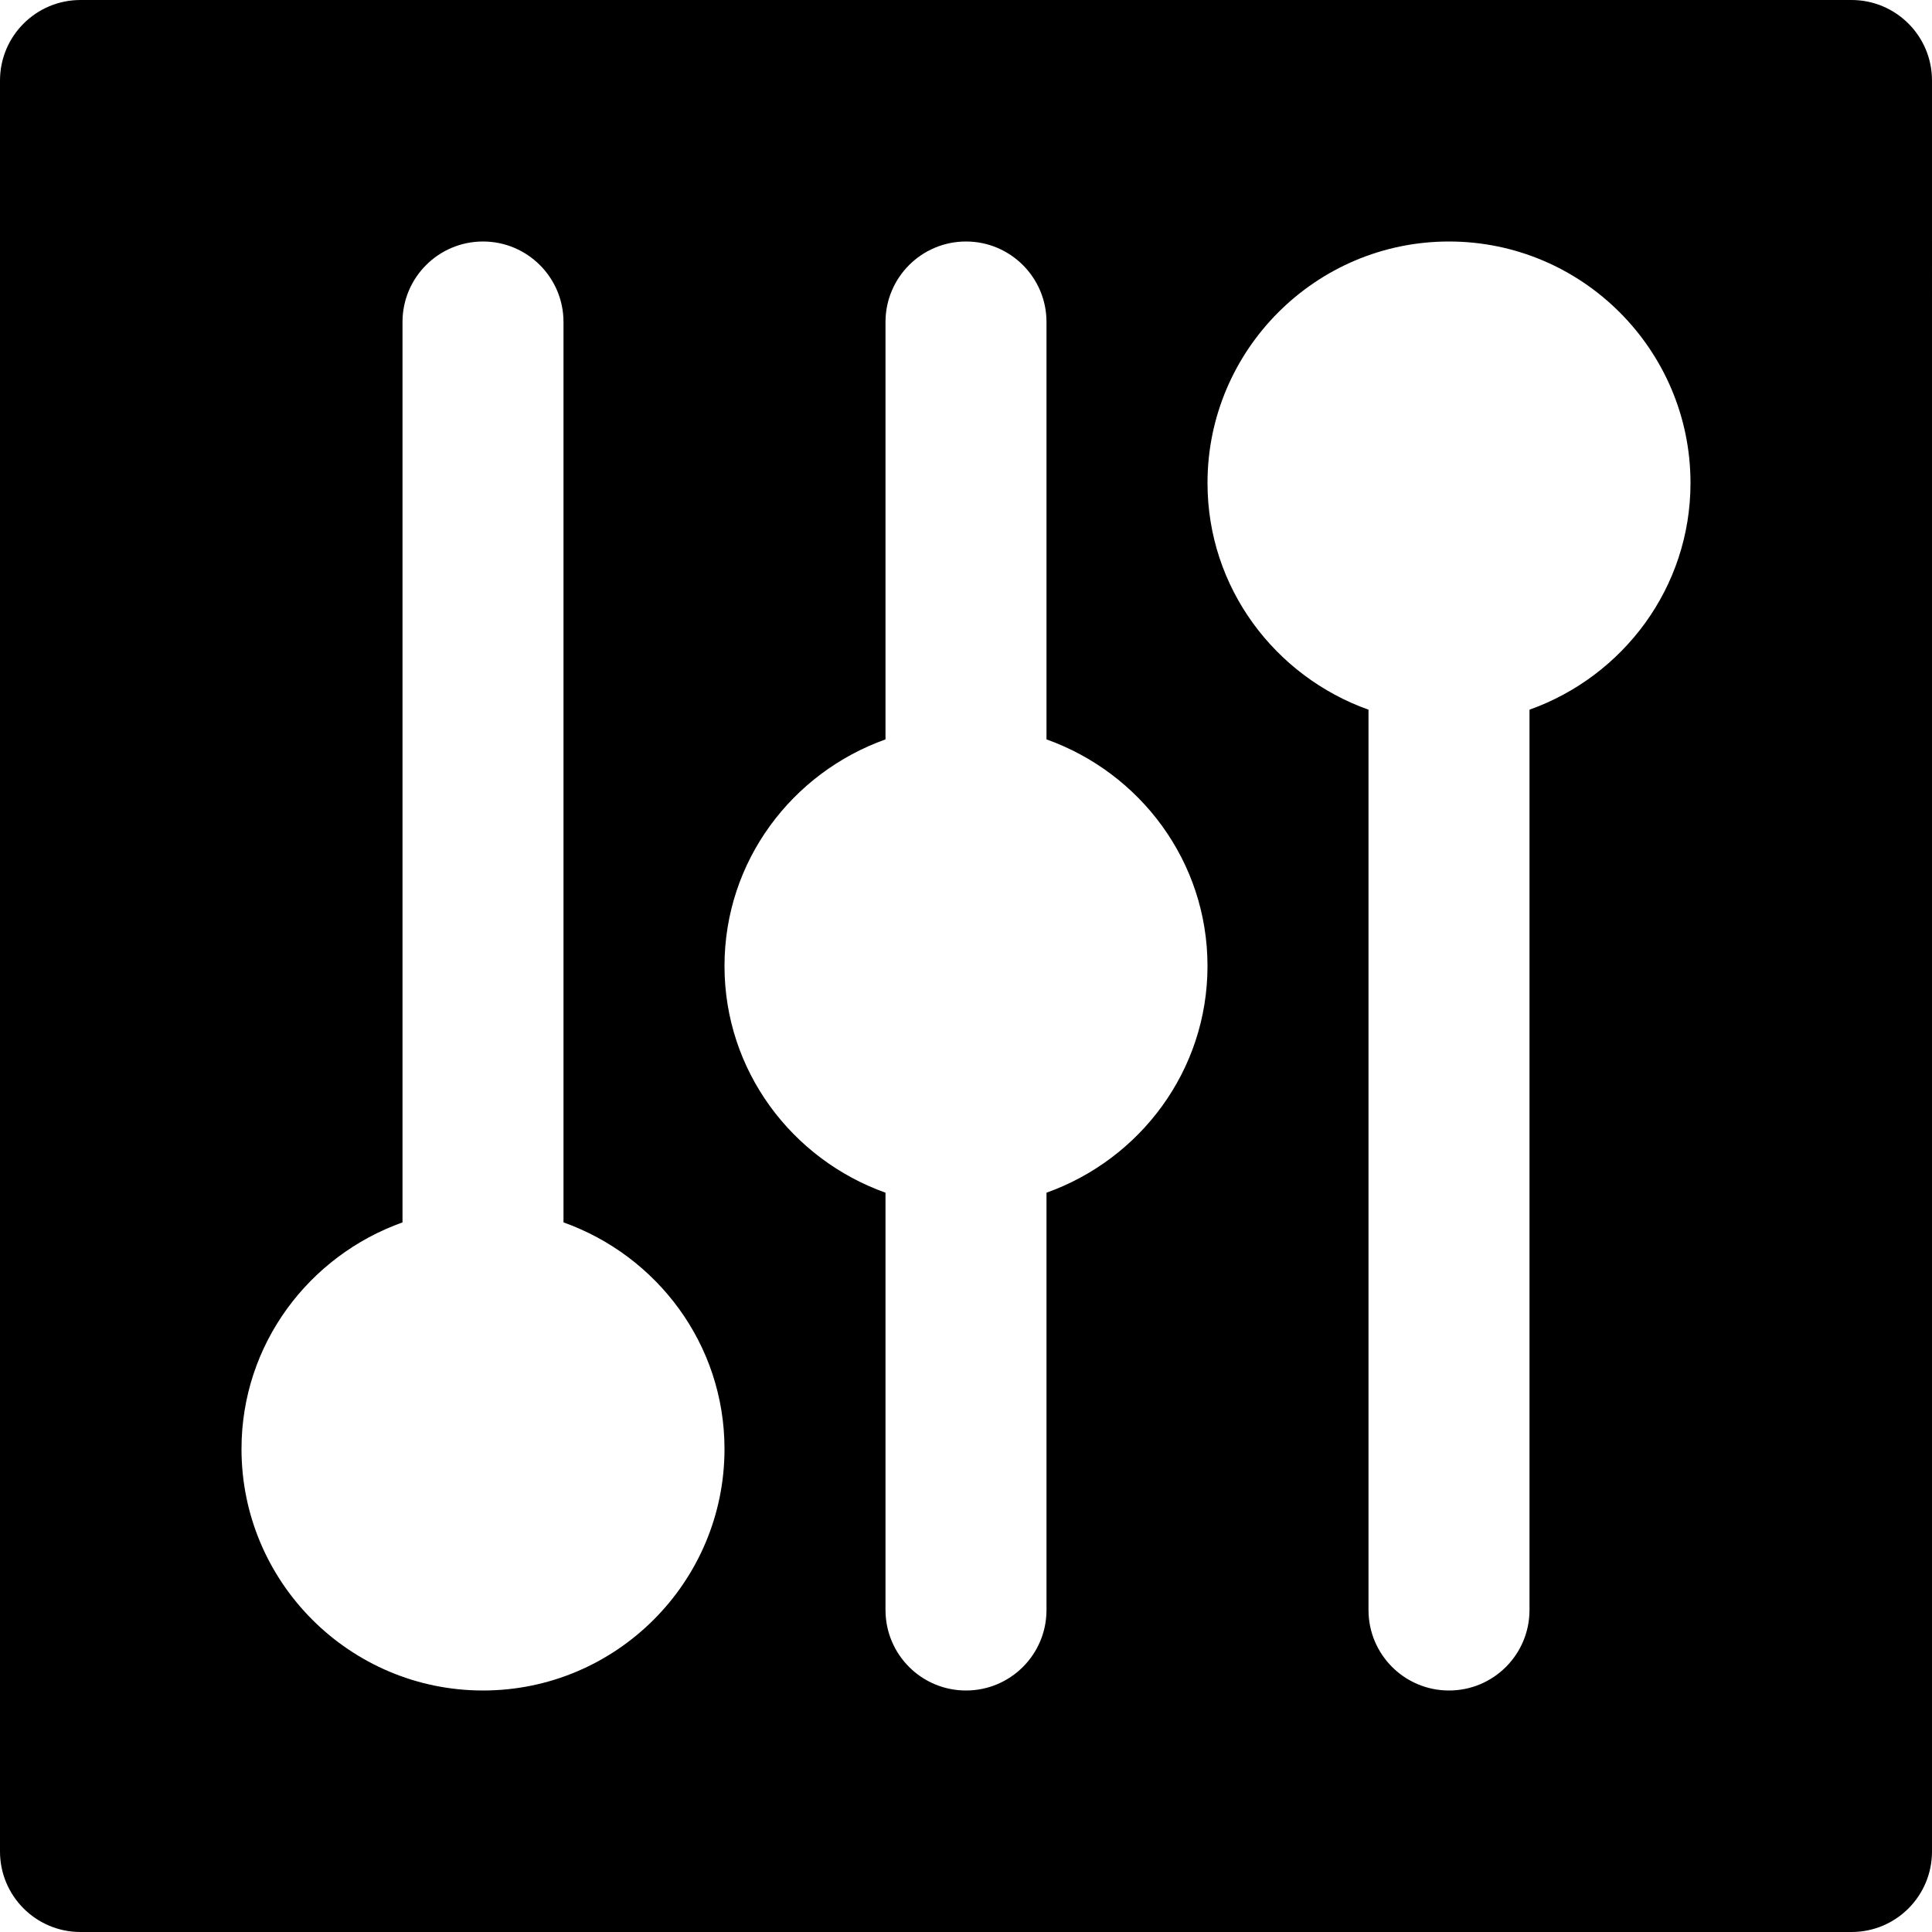 <?xml version="1.0" encoding="iso-8859-1"?>
<!-- Uploaded to: SVG Repo, www.svgrepo.com, Generator: SVG Repo Mixer Tools -->
<svg fill="#000000" height="800px" width="800px" version="1.1" id="Layer_1" xmlns="http://www.w3.org/2000/svg" xmlns:xlink="http://www.w3.org/1999/xlink" 
	 viewBox="0 0 512 512" xml:space="preserve">
<g>
	<g>
		<path d="M490.667,0H21.333C9.557,0,0,9.557,0,21.333v469.333C0,502.464,9.557,512,21.333,512h469.333
			c11.797,0,21.333-9.536,21.333-21.333V21.333C512,9.557,502.464,0,490.667,0z M128,448c-35.285,0-64-28.693-64-64
			c0-27.776,17.899-51.221,42.667-60.053V85.333C106.667,73.557,116.224,64,128,64s21.333,9.557,21.333,21.333v238.613
			C174.101,332.779,192,356.224,192,384C192,419.307,163.285,448,128,448z M277.333,316.075v110.592
			c0,11.797-9.557,21.333-21.333,21.333s-21.333-9.536-21.333-21.333V316.075C209.899,307.243,192,283.776,192,256
			s17.899-51.221,42.667-60.053V85.333C234.667,73.557,244.224,64,256,64s21.333,9.557,21.333,21.333v110.613
			C302.101,204.779,320,228.224,320,256S302.101,307.243,277.333,316.075z M405.333,188.075v238.592
			c0,11.797-9.557,21.333-21.333,21.333s-21.333-9.536-21.333-21.333V188.075C337.899,179.243,320,155.776,320,128
			c0-35.285,28.715-64,64-64c35.285,0,64,28.715,64,64C448,155.776,430.101,179.243,405.333,188.075z"/>
	</g>
</g>
</svg>